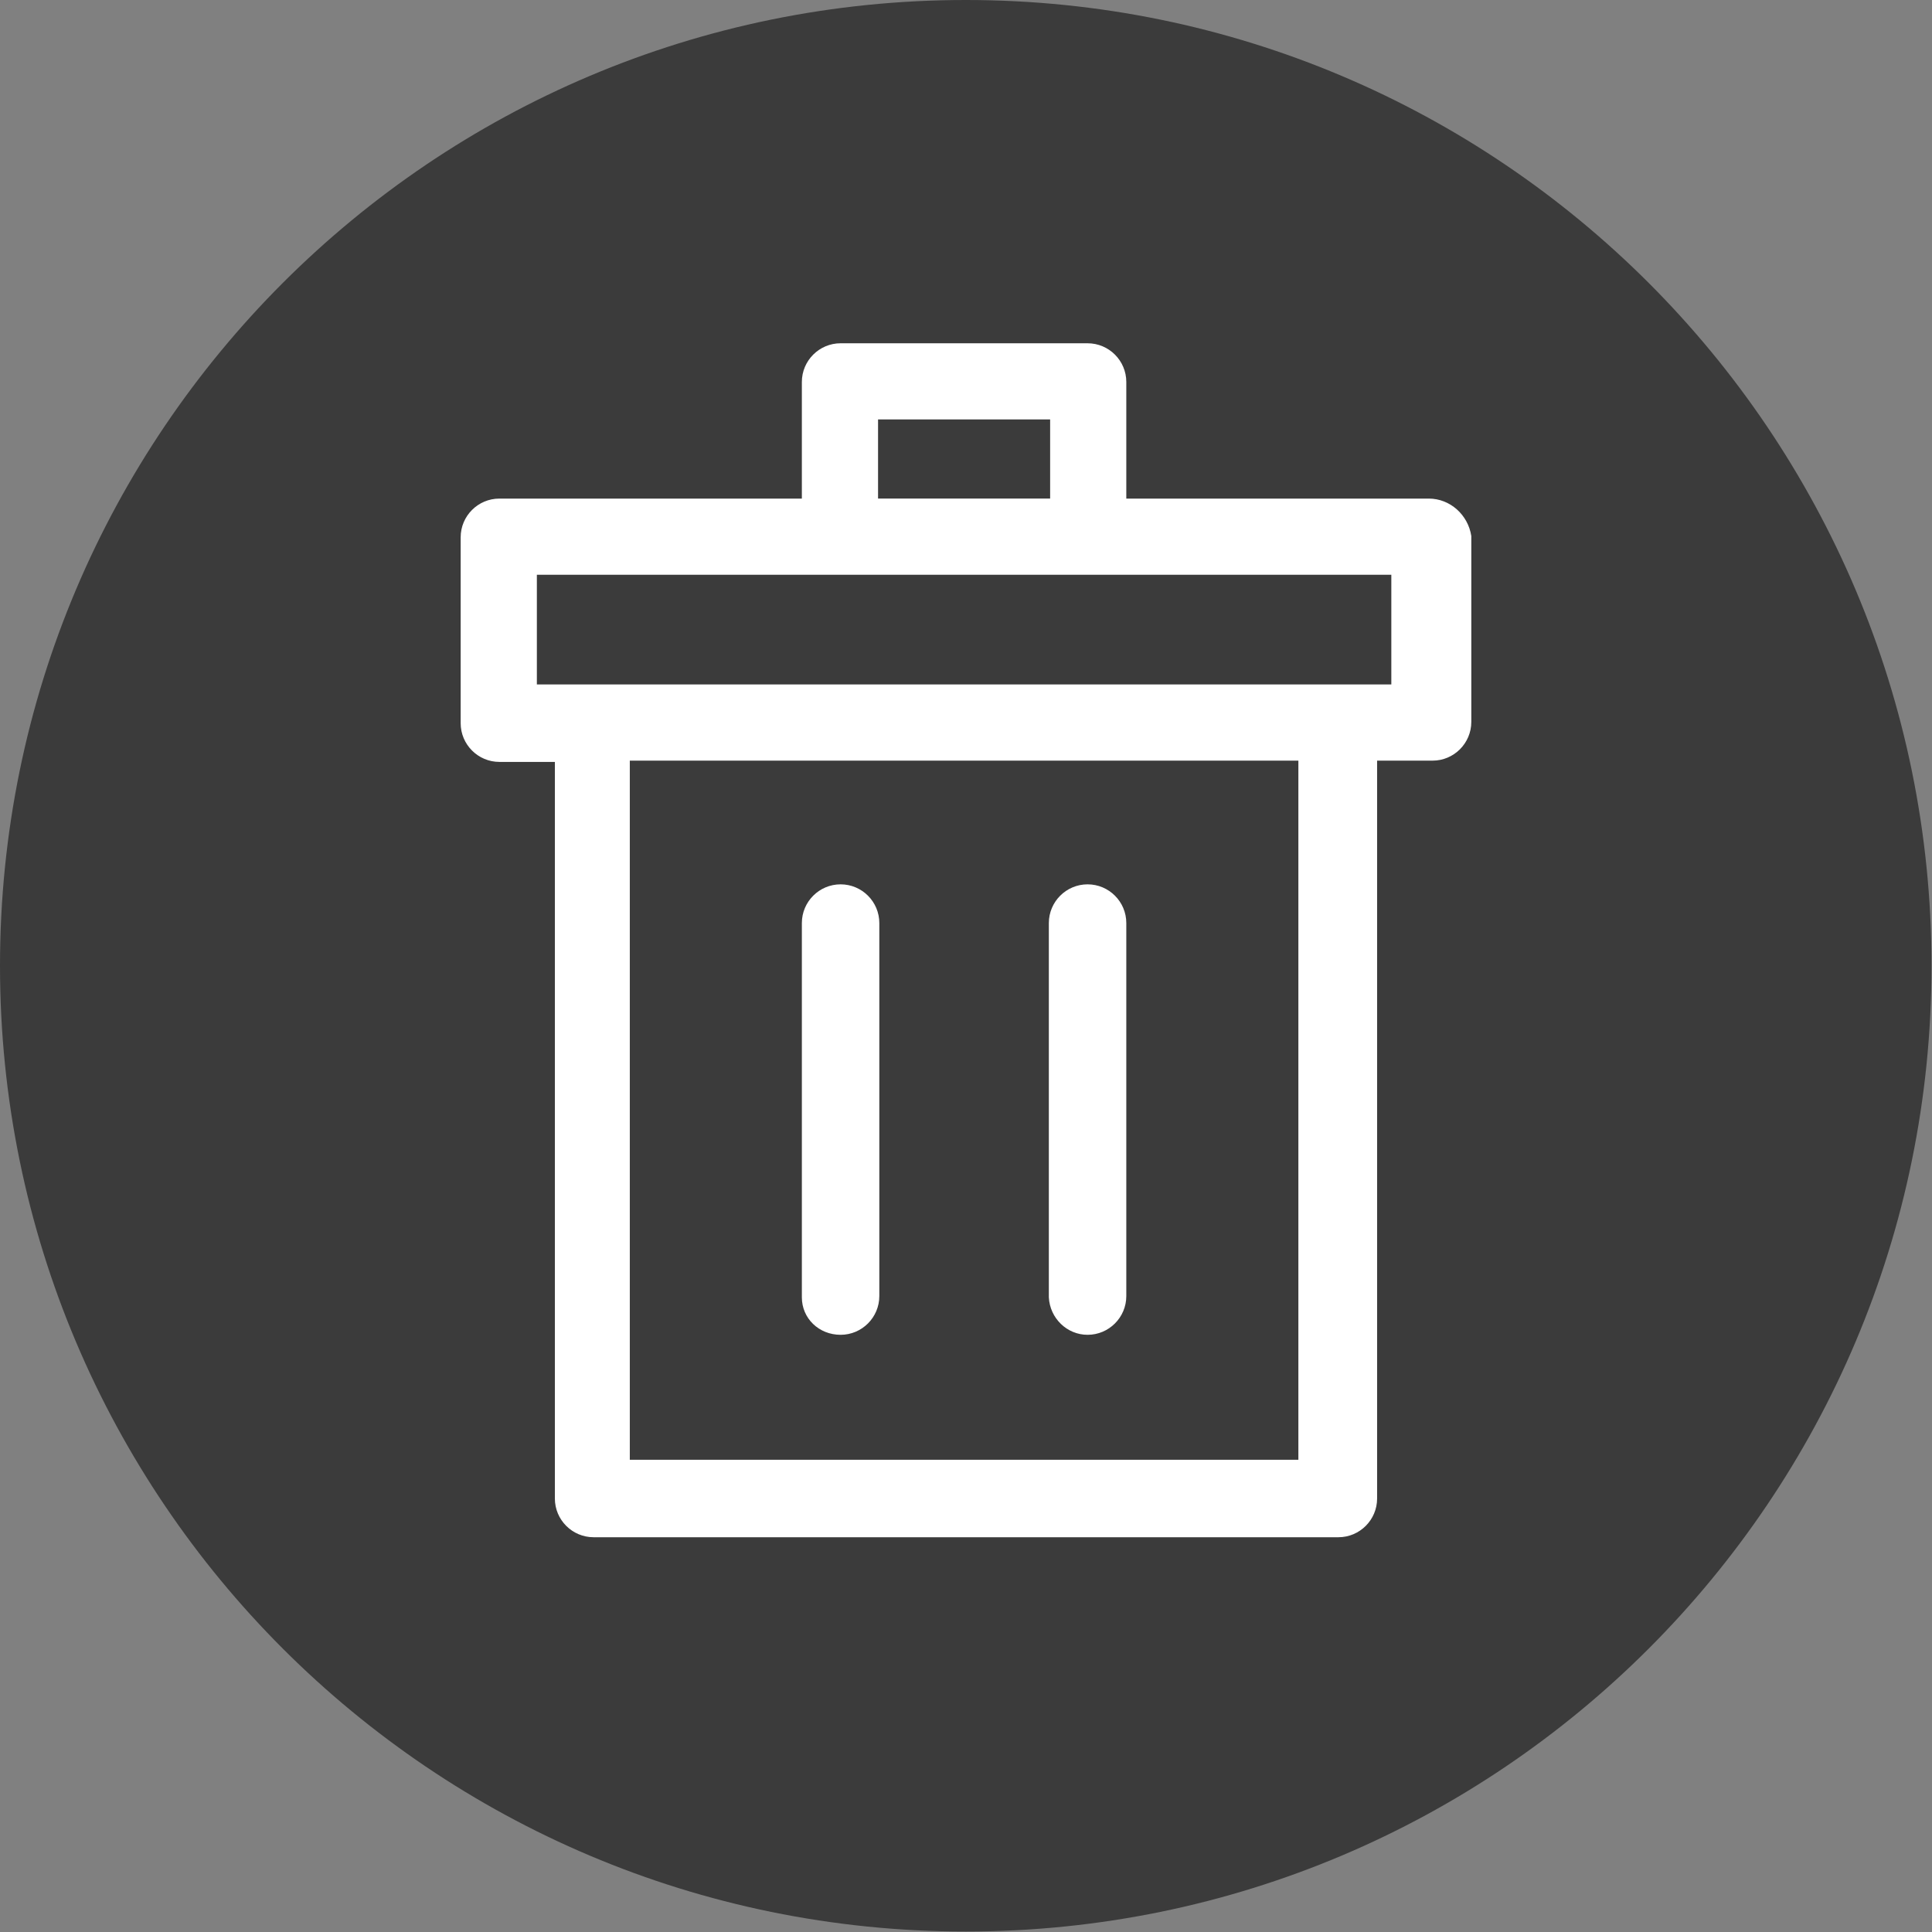 <?xml version="1.0" encoding="utf-8"?>
<!-- Generator: Adobe Illustrator 24.2.0, SVG Export Plug-In . SVG Version: 6.00 Build 0)  -->
<svg version="1.1" id="Layer_1" xmlns:serif="http://www.serif.com/"
	 xmlns="http://www.w3.org/2000/svg" xmlns:xlink="http://www.w3.org/1999/xlink" x="0px" y="0px" viewBox="0 0 75 75"
	 style="enable-background:new 0 0 75 75;" xml:space="preserve">
<rect x="0" y="0" width="75" height="75" fill="#808080" stroke="none"/>
<style type="text/css">
	.st0{fill:#3B3B3B;}
	.st1{fill:#FFFFFF;}
</style>
<g>
	<g transform="matrix(1.333,0,0,1.333,0,0)">
		<g transform="matrix(0,-1,-1,0,331.499,885.635)">
			<path class="st0" d="M857.51,275.249c-15.534,0-28.125,12.591-28.125,28.125c0,15.534,12.591,28.125,28.125,28.125
				c15.532,0,28.125-12.591,28.125-28.125C885.635,287.84,873.042,275.249,857.51,275.249"/>
		</g>
	</g>
	<path class="st1" d="M55.465,19.355H43.723v-4.526c0-0.829-0.674-1.503-1.503-1.503h-9.588c-0.829,0-1.504,0.674-1.504,1.503v4.526
		H19.387c-0.829,0-1.504,0.674-1.504,1.503v7.216c0,0.829,0.675,1.503,1.504,1.503h2.153v28.595c0,0.829,0.675,1.503,1.504,1.503
		h28.912c0.829,0,1.503-0.674,1.503-1.503V29.528h2.153c0.829,0,1.504-0.675,1.504-1.504v-7.216
		C56.99,19.986,56.293,19.355,55.465,19.355z M34.086,16.283h6.68v3.072h-6.68V16.283z M50.403,56.668H24.449v-27.14h25.954V56.668z
		 M54.011,26.57h-33.17v-4.258h33.17V26.57z"/>
	<path class="st1" d="M32.632,34.33c-0.829,0-1.504,0.674-1.504,1.503v14.53c0,0.815,0.66,1.454,1.504,1.454
		c0.829,0,1.503-0.675,1.503-1.504v-14.48C34.135,35.004,33.461,34.33,32.632,34.33z"/>
	<path class="st1" d="M42.22,34.33c-0.829,0-1.504,0.674-1.504,1.503v14.53c0.041,0.809,0.702,1.454,1.504,1.454
		c0.829,0,1.503-0.675,1.503-1.504v-14.48C43.723,35.004,43.049,34.33,42.22,34.33z"/>
</g>
</svg>
